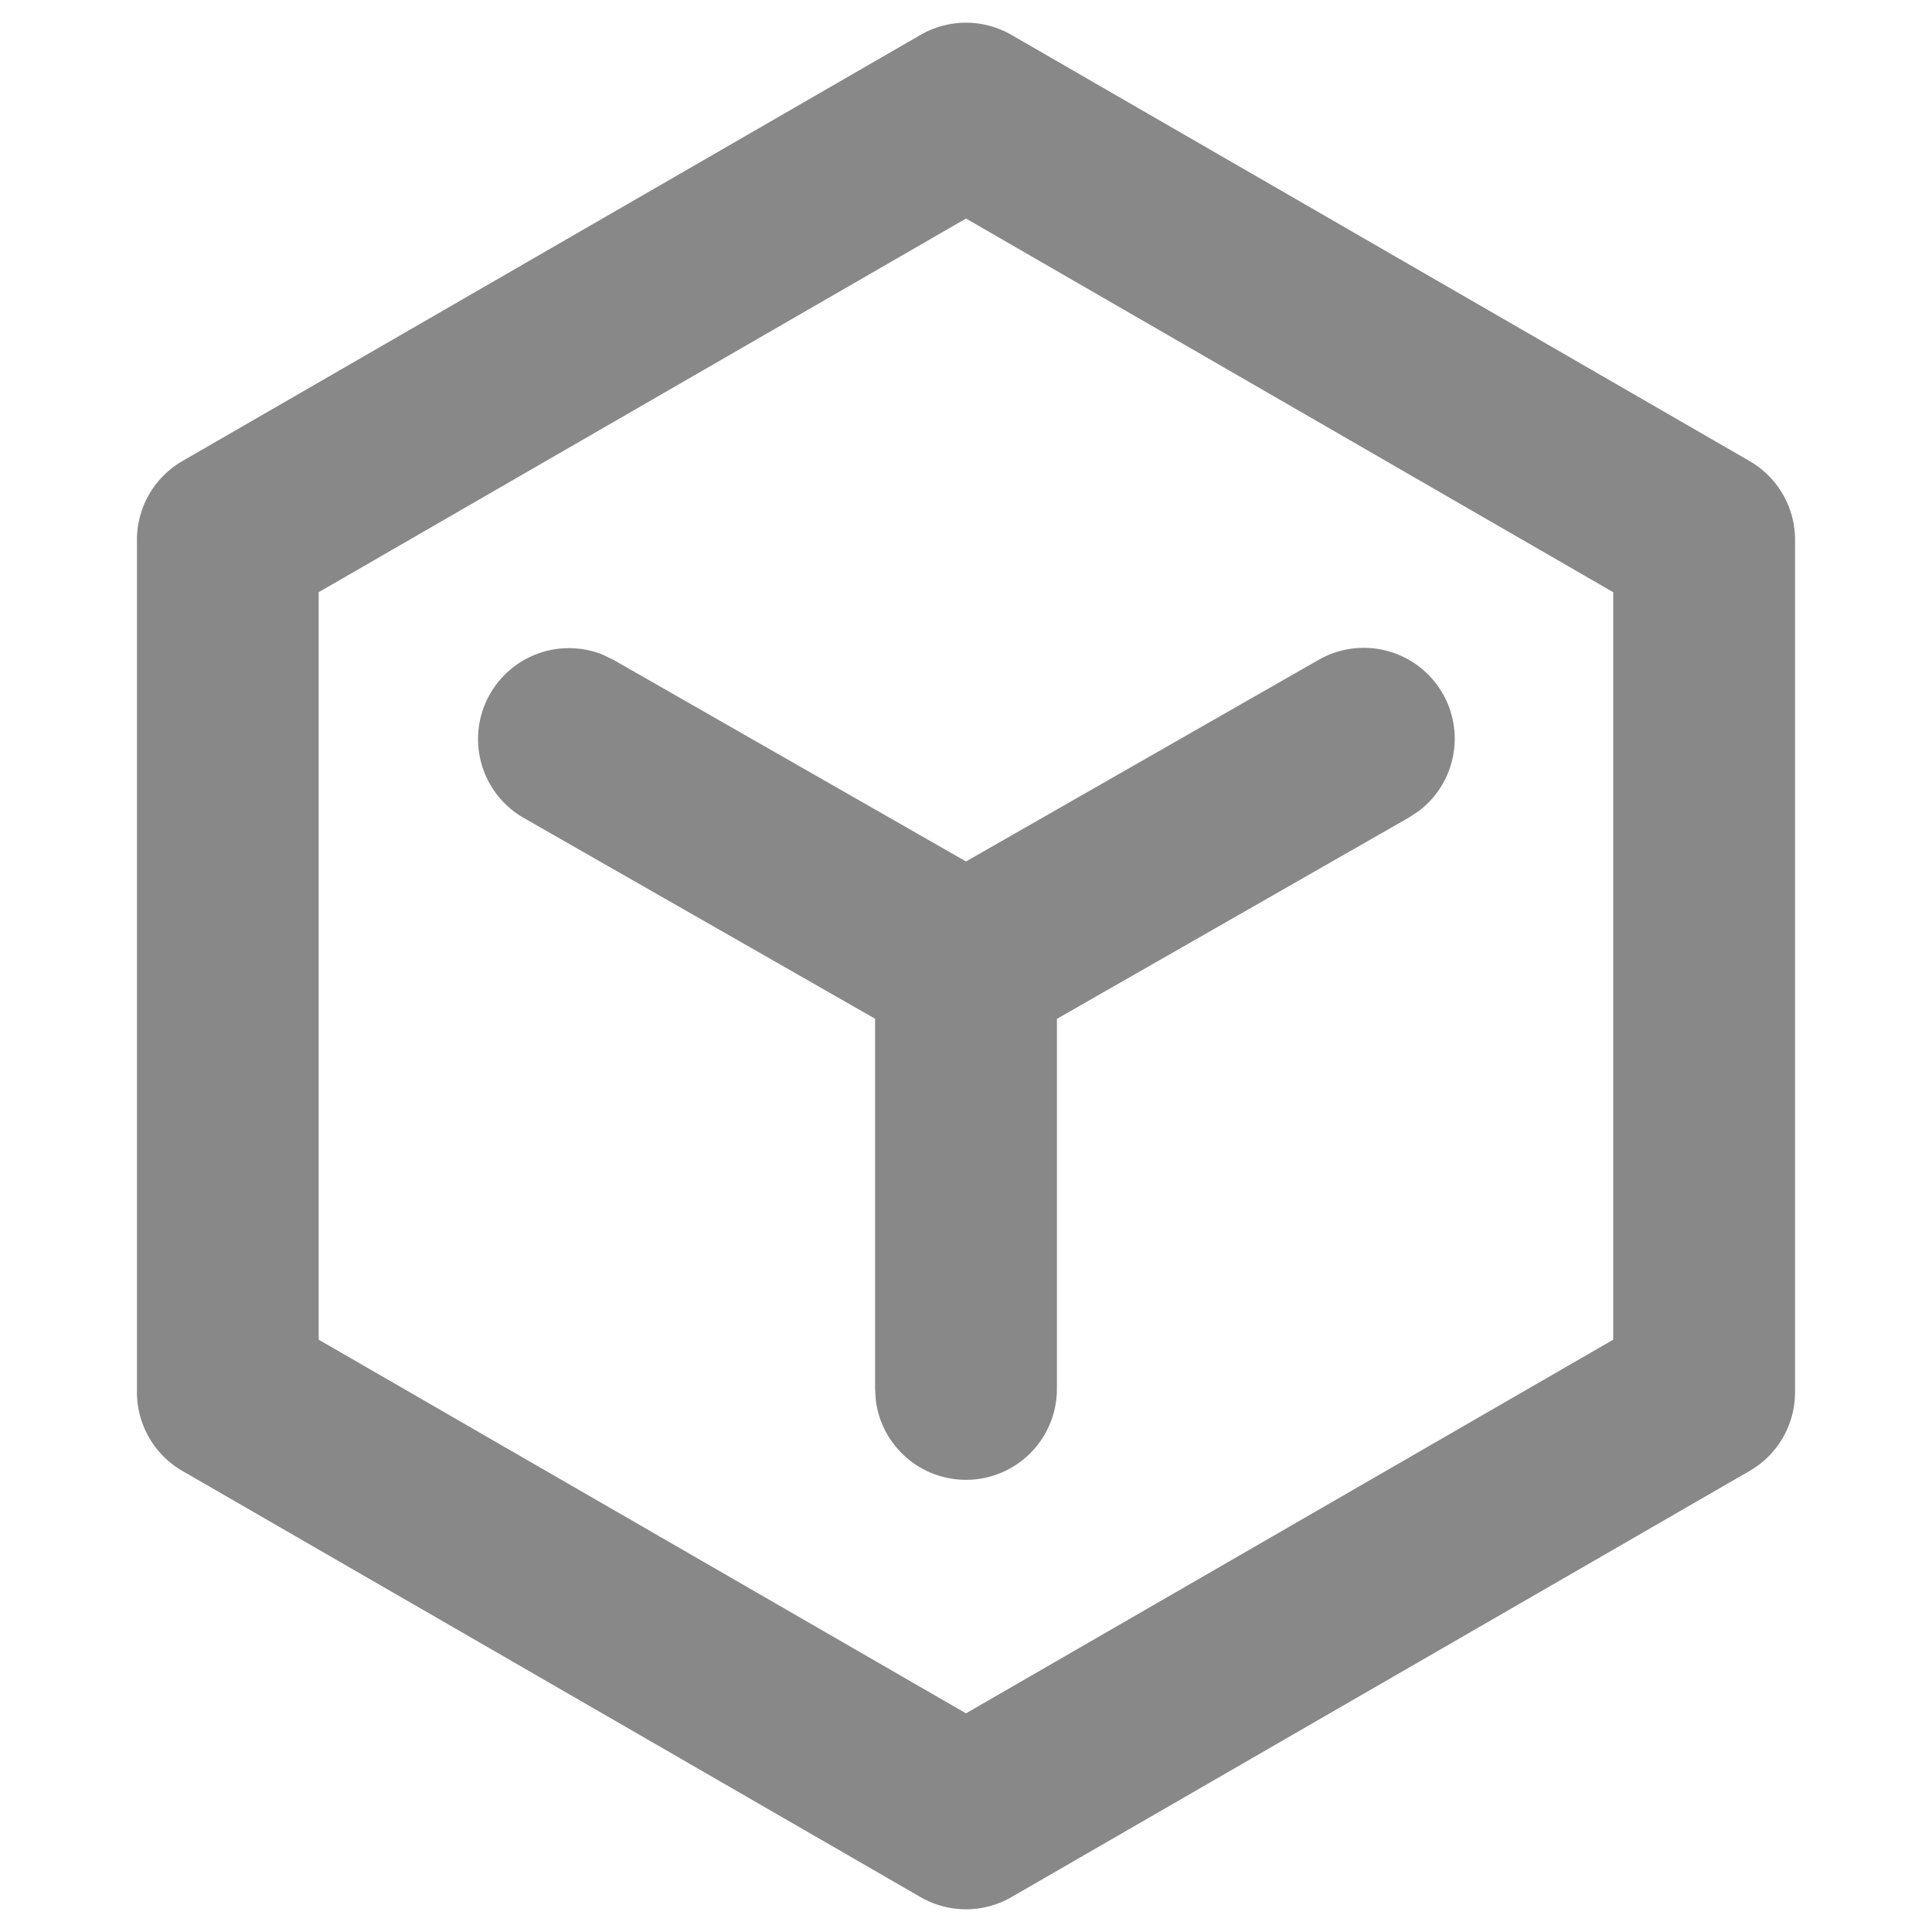 <?xml version="1.0" standalone="no"?><!DOCTYPE svg PUBLIC "-//W3C//DTD SVG 1.1//EN" "http://www.w3.org/Graphics/SVG/1.1/DTD/svg11.dtd"><svg t="1708770140458" class="icon" viewBox="0 0 1024 1024" version="1.1" xmlns="http://www.w3.org/2000/svg" p-id="31721" xmlns:xlink="http://www.w3.org/1999/xlink" width="200" height="200"><path d="M487.906 18.492L96.678 244.375a48.188 48.188 0 0 0-24.094 41.743v451.765a48.188 48.188 0 0 0 24.094 41.743l391.228 225.882a48.188 48.188 0 0 0 48.188 0l391.228-225.882a48.188 48.188 0 0 0 24.094-41.743v-451.765a48.188 48.188 0 0 0-24.094-41.743L536.094 18.492a48.188 48.188 0 0 0-48.188 0z m24.094 97.34l343.04 198.054v396.168L512 908.107l-343.1-198.054V313.886L512 115.832z" fill="#888888" p-id="31722"></path><path d="M764.687 367.616a48.188 48.188 0 0 1-12.469 62.103l-5.481 3.614L560.188 540.009v196.006a48.188 48.188 0 0 1-96.015 6.024l-0.361-6.024V539.949l-186.549-106.616A48.188 48.188 0 0 1 319.247 346.895l5.903 2.831L512 456.584l186.91-106.857a48.188 48.188 0 0 1 65.777 17.95z" fill="#888888" p-id="31723"></path></svg>